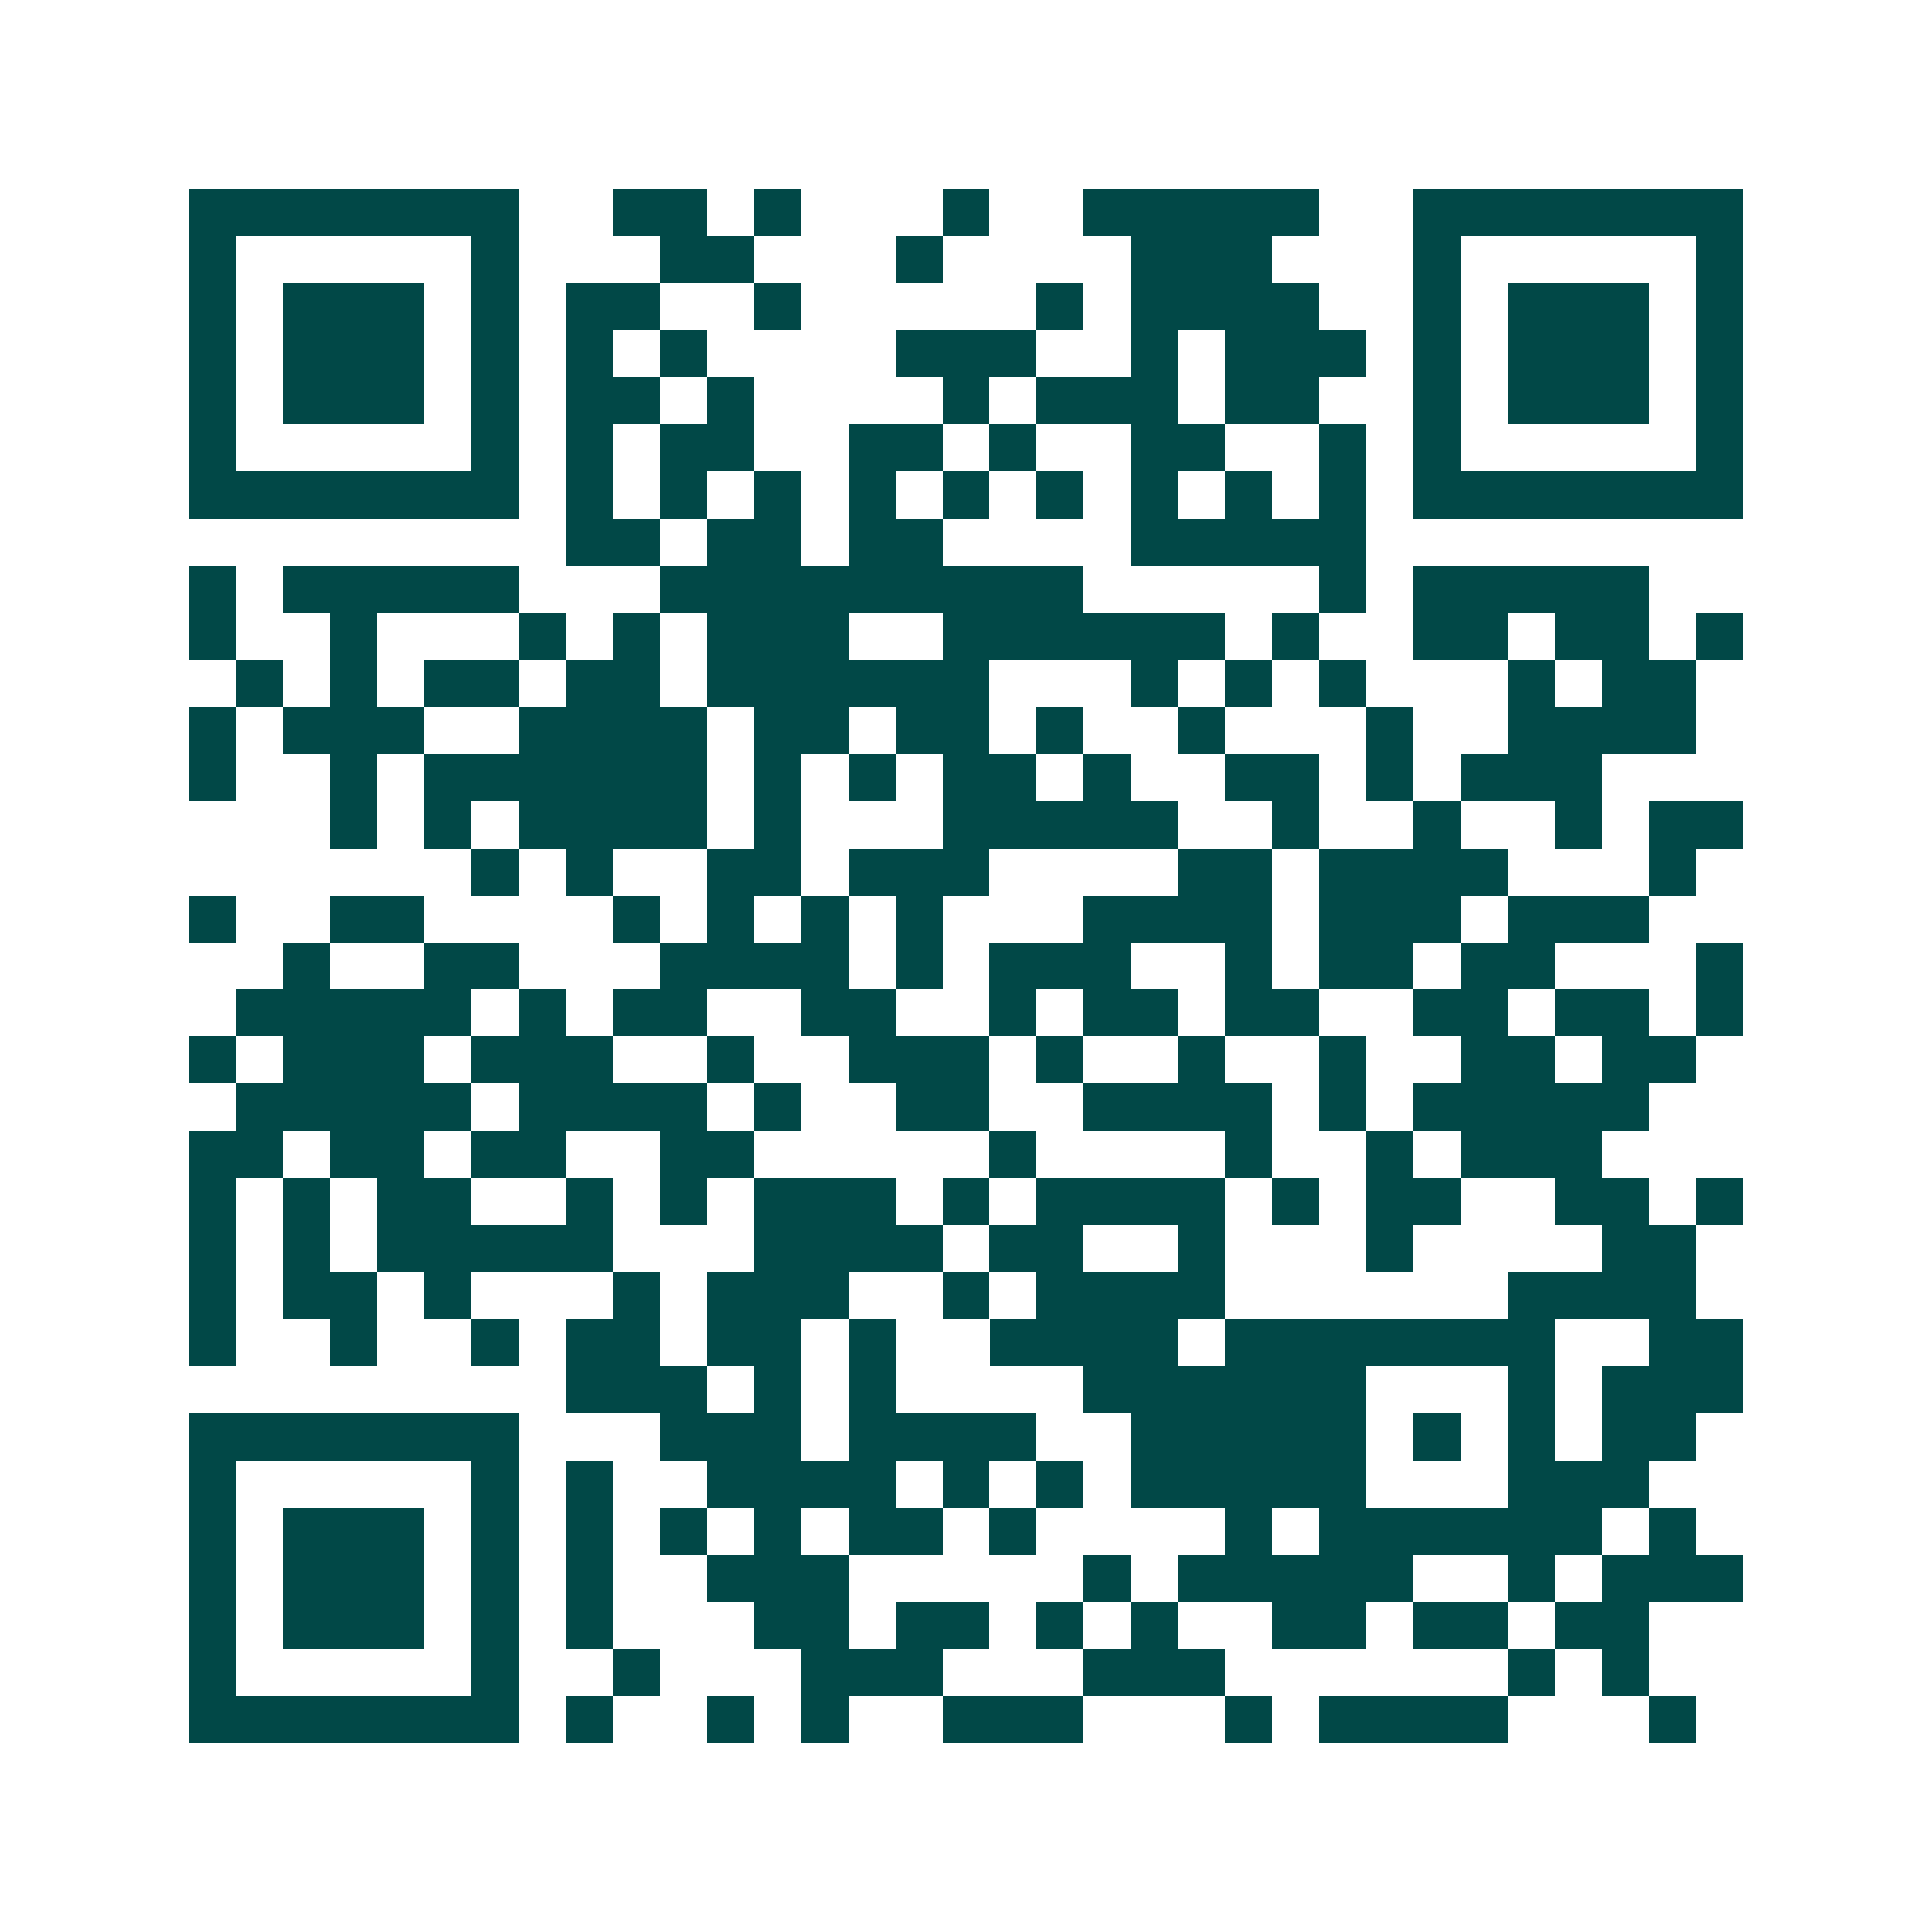 <svg xmlns="http://www.w3.org/2000/svg" width="200" height="200" viewBox="0 0 41 41" shape-rendering="crispEdges"><path fill="#ffffff" d="M0 0h41v41H0z"/><path stroke="#014847" d="M4 4.5h7m2 0h2m1 0h1m3 0h1m2 0h5m2 0h7M4 5.5h1m5 0h1m3 0h2m3 0h1m4 0h3m3 0h1m5 0h1M4 6.5h1m1 0h3m1 0h1m1 0h2m2 0h1m5 0h1m1 0h4m2 0h1m1 0h3m1 0h1M4 7.5h1m1 0h3m1 0h1m1 0h1m1 0h1m4 0h3m2 0h1m1 0h3m1 0h1m1 0h3m1 0h1M4 8.5h1m1 0h3m1 0h1m1 0h2m1 0h1m4 0h1m1 0h3m1 0h2m2 0h1m1 0h3m1 0h1M4 9.5h1m5 0h1m1 0h1m1 0h2m2 0h2m1 0h1m2 0h2m2 0h1m1 0h1m5 0h1M4 10.5h7m1 0h1m1 0h1m1 0h1m1 0h1m1 0h1m1 0h1m1 0h1m1 0h1m1 0h1m1 0h7M12 11.5h2m1 0h2m1 0h2m4 0h5M4 12.5h1m1 0h5m3 0h9m5 0h1m1 0h5M4 13.5h1m2 0h1m3 0h1m1 0h1m1 0h3m2 0h6m1 0h1m2 0h2m1 0h2m1 0h1M5 14.5h1m1 0h1m1 0h2m1 0h2m1 0h6m3 0h1m1 0h1m1 0h1m3 0h1m1 0h2M4 15.5h1m1 0h3m2 0h4m1 0h2m1 0h2m1 0h1m2 0h1m3 0h1m2 0h4M4 16.5h1m2 0h1m1 0h6m1 0h1m1 0h1m1 0h2m1 0h1m2 0h2m1 0h1m1 0h3M7 17.5h1m1 0h1m1 0h4m1 0h1m3 0h5m2 0h1m2 0h1m2 0h1m1 0h2M10 18.5h1m1 0h1m2 0h2m1 0h3m4 0h2m1 0h4m3 0h1M4 19.5h1m2 0h2m4 0h1m1 0h1m1 0h1m1 0h1m3 0h4m1 0h3m1 0h3M6 20.5h1m2 0h2m3 0h4m1 0h1m1 0h3m2 0h1m1 0h2m1 0h2m3 0h1M5 21.5h5m1 0h1m1 0h2m2 0h2m2 0h1m1 0h2m1 0h2m2 0h2m1 0h2m1 0h1M4 22.5h1m1 0h3m1 0h3m2 0h1m2 0h3m1 0h1m2 0h1m2 0h1m2 0h2m1 0h2M5 23.5h5m1 0h4m1 0h1m2 0h2m2 0h4m1 0h1m1 0h5M4 24.5h2m1 0h2m1 0h2m2 0h2m5 0h1m4 0h1m2 0h1m1 0h3M4 25.5h1m1 0h1m1 0h2m2 0h1m1 0h1m1 0h3m1 0h1m1 0h4m1 0h1m1 0h2m2 0h2m1 0h1M4 26.5h1m1 0h1m1 0h5m3 0h4m1 0h2m2 0h1m3 0h1m4 0h2M4 27.5h1m1 0h2m1 0h1m3 0h1m1 0h3m2 0h1m1 0h4m6 0h4M4 28.5h1m2 0h1m2 0h1m1 0h2m1 0h2m1 0h1m2 0h4m1 0h7m2 0h2M12 29.5h3m1 0h1m1 0h1m4 0h6m3 0h1m1 0h3M4 30.5h7m3 0h3m1 0h4m2 0h5m1 0h1m1 0h1m1 0h2M4 31.5h1m5 0h1m1 0h1m2 0h4m1 0h1m1 0h1m1 0h5m3 0h3M4 32.5h1m1 0h3m1 0h1m1 0h1m1 0h1m1 0h1m1 0h2m1 0h1m4 0h1m1 0h6m1 0h1M4 33.5h1m1 0h3m1 0h1m1 0h1m2 0h3m5 0h1m1 0h5m2 0h1m1 0h3M4 34.5h1m1 0h3m1 0h1m1 0h1m3 0h2m1 0h2m1 0h1m1 0h1m2 0h2m1 0h2m1 0h2M4 35.5h1m5 0h1m2 0h1m3 0h3m3 0h3m6 0h1m1 0h1M4 36.5h7m1 0h1m2 0h1m1 0h1m2 0h3m3 0h1m1 0h4m3 0h1"/></svg>
